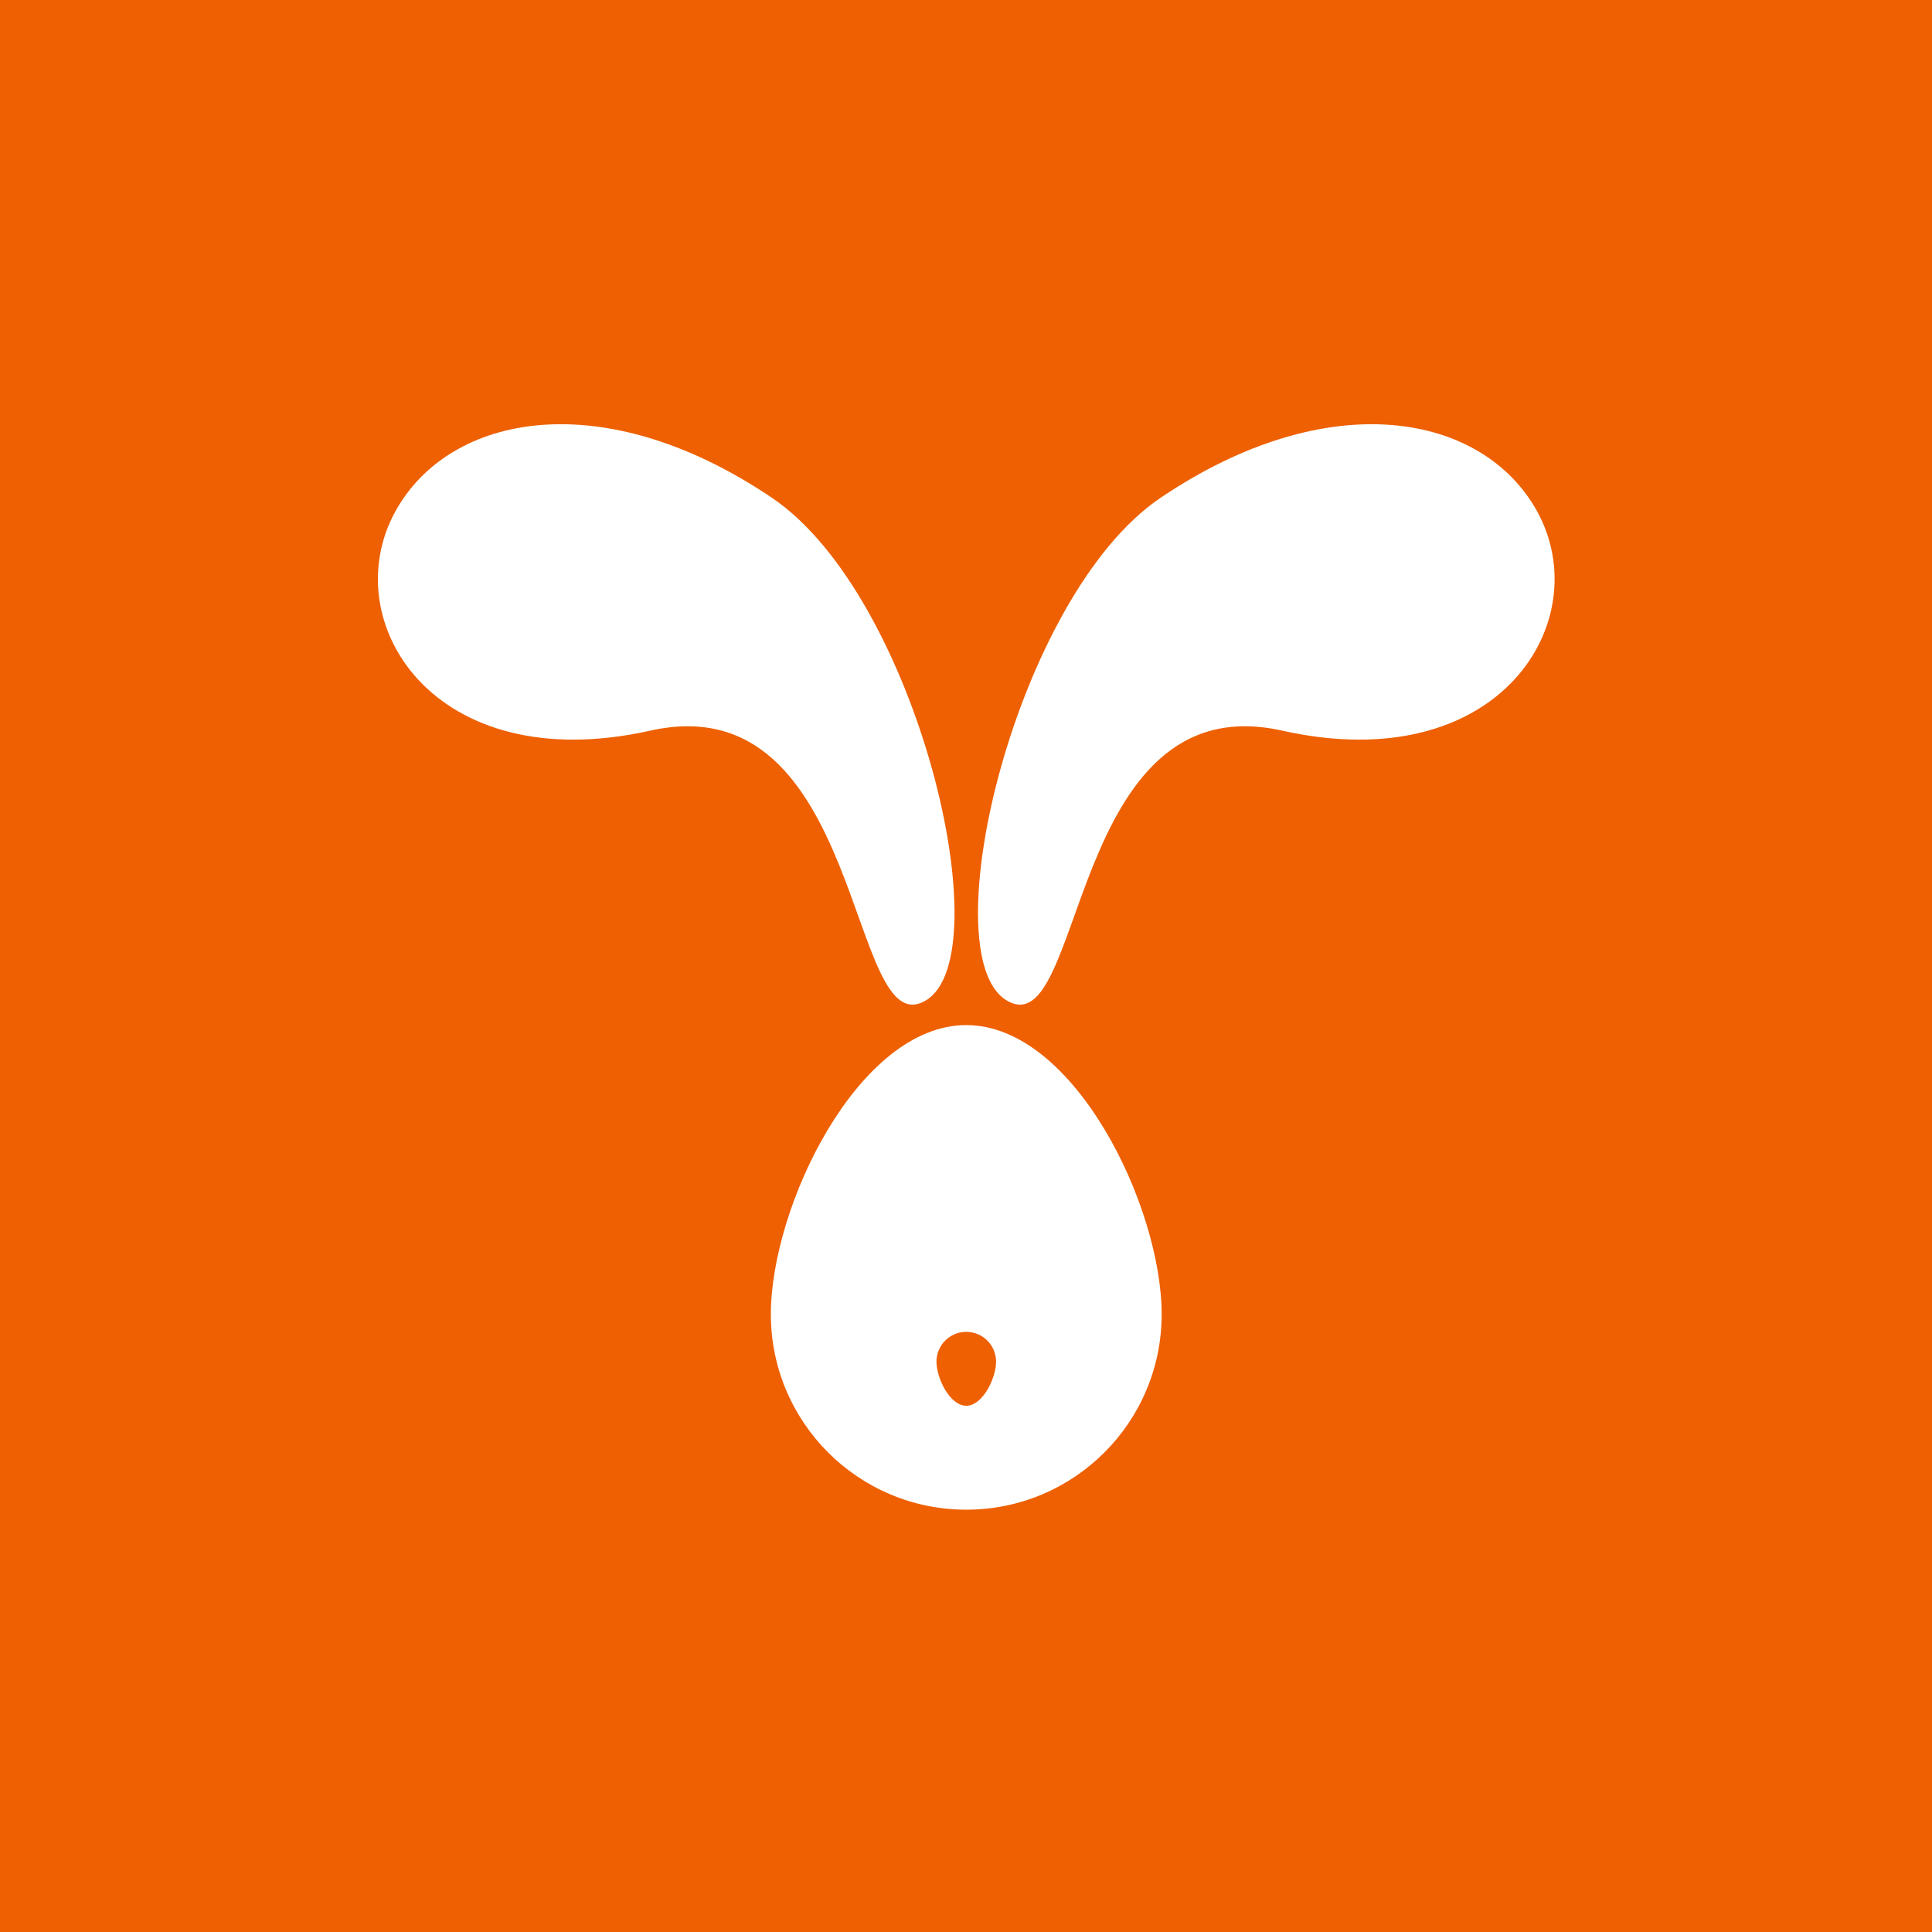 <?xml version="1.0" encoding="UTF-8" standalone="no"?>
<!-- Created with Inkscape (http://www.inkscape.org/) -->

<svg
   xmlns:dc="http://purl.org/dc/elements/1.1/"
   xmlns:cc="http://creativecommons.org/ns#"
   xmlns:rdf="http://www.w3.org/1999/02/22-rdf-syntax-ns#"
   xmlns:svg="http://www.w3.org/2000/svg"
   xmlns="http://www.w3.org/2000/svg"
   xmlns:sodipodi="http://sodipodi.sourceforge.net/DTD/sodipodi-0.dtd"
   xmlns:inkscape="http://www.inkscape.org/namespaces/inkscape"
   width="500"
   height="500"
   viewBox="0 0 132.292 132.292"
   version="1.1"
   id="svg8"
   inkscape:version="0.92.4 (33fec40, 2019-01-16)"
   sodipodi:docname="RabbitProperty.svg">
  <defs
     id="defs2" />
  <sodipodi:namedview
     id="base"
     pagecolor="#ffffff"
     bordercolor="#666666"
     borderopacity="1.0"
     inkscape:pageopacity="0.0"
     inkscape:pageshadow="2"
     inkscape:zoom="0.49497475"
     inkscape:cx="-129.75719"
     inkscape:cy="182.03923"
     inkscape:document-units="mm"
     inkscape:current-layer="g9986"
     showgrid="false"
     units="px"
     inkscape:window-width="1865"
     inkscape:window-height="1025"
     inkscape:window-x="55"
     inkscape:window-y="27"
     inkscape:window-maximized="1" />
  <g
     inkscape:label="Layer 1"
     inkscape:groupmode="layer"
     id="layer1"
     transform="translate(0,-164.708)">
    <rect
       style="fill:#ee6002;fill-opacity:1;stroke-width:0.265"
       id="rect938"
       width="132.292"
       height="132.292"
       x="0"
       y="164.708" />
    <g
       id="g9986"
       transform="matrix(0.625,0,0,0.625,24.823,86.635)">
      <g
         transform="translate(-0.767,-0.752)"
         id="g945"
         style="fill:#ffffff">
        <g
           id="g941"
           style="fill:#ffffff">
          <path
             sodipodi:nodetypes="sssss"
             inkscape:connector-curvature="0"
             id="path817"
             d="m 88.32,269.659 c 0,11.823 -9.585,21.408 -21.408,21.408 -11.823,0 -21.408,-9.585 -21.408,-21.408 0,-11.823 9.585,-31.683 21.408,-31.683 11.823,0 21.408,19.86 21.408,31.683 z"
             style="fill:#ffffff;fill-opacity:1;stroke-width:0.12" />
        </g>
      </g>
      <path
         sodipodi:nodetypes="sssss"
         inkscape:connector-curvature="0"
         id="path817-2"
         d="m 69.411,274.098 c 0,-1.803 -1.462,-3.265 -3.265,-3.265 -1.803,0 -3.265,1.462 -3.265,3.265 0,1.803 1.462,4.832 3.265,4.832 1.803,0 3.265,-3.029 3.265,-4.832 z"
         style="fill:#ee6002;fill-opacity:1;stroke-width:0.018" />
      <g
         transform="translate(-0.767,-0.752)"
         style="fill:#ffffff"
         id="g934">
        <path
           style="fill:#ffffff;fill-opacity:1;stroke-width:0.262"
           d="m 45.629,180.21 c 15.843,10.697 25.236,49.978 16.877,55.051 -8.634,5.239 -6.639,-34.805 -30.208,-29.545 C 8.437,211.04 -2.221,193.632 4.372,181.684 10.285,170.966 27.097,167.697 45.629,180.21 Z"
           id="path820-5-7"
           inkscape:connector-curvature="0"
           sodipodi:nodetypes="sssss" />
        <path
           style="fill:#ffffff;fill-opacity:1;stroke-width:0.262"
           d="m 88.195,180.21 c -15.843,10.697 -25.236,49.978 -16.877,55.051 8.634,5.239 6.639,-34.805 30.208,-29.545 23.86,5.324 34.518,-12.083 27.926,-24.032 -5.914,-10.718 -22.725,-13.987 -41.258,-1.474 z"
           id="path820-5-7-0"
           inkscape:connector-curvature="0"
           sodipodi:nodetypes="sssss" />
      </g>
    </g>
  </g>
</svg>
